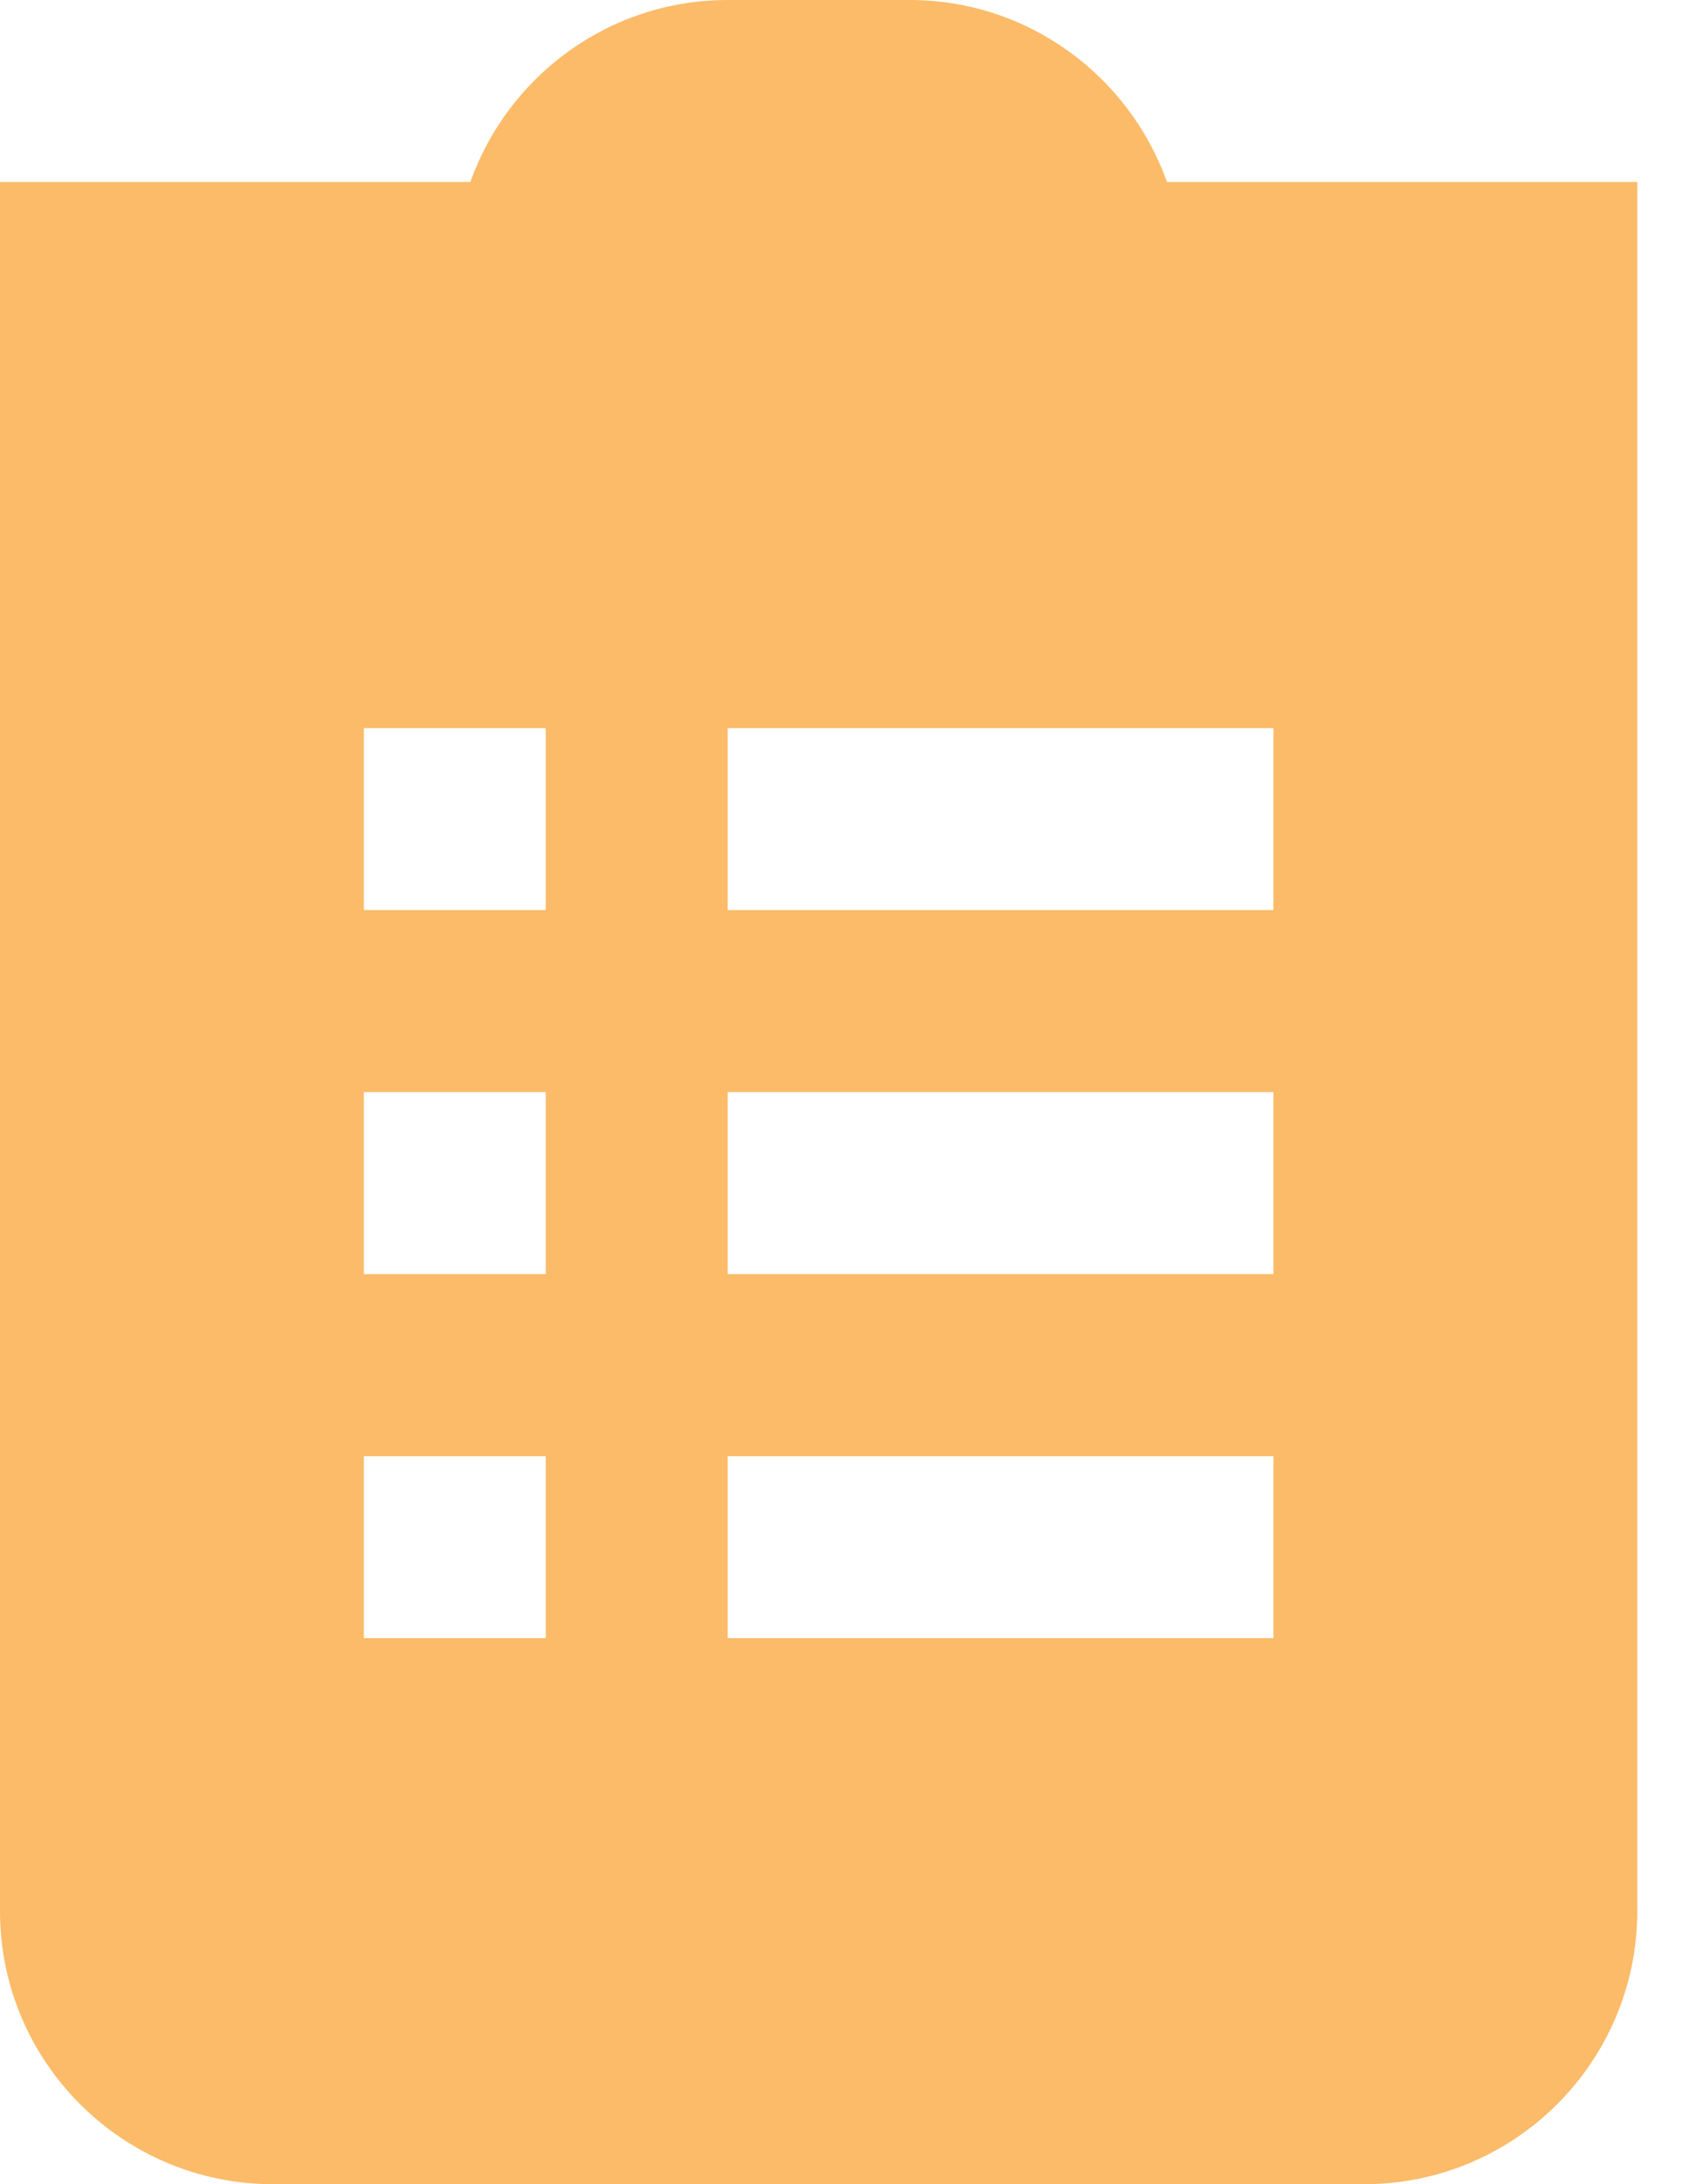 <svg width="24" height="31" viewBox="0 0 24 31" fill="none" xmlns="http://www.w3.org/2000/svg">
<path d="M16.572 2.583C16.038 1.08 14.602 0 12.917 0H10.334C8.649 0 7.213 1.08 6.68 2.583H0V27.126C0 29.263 1.739 31.001 3.875 31.001H19.376C21.512 31.001 23.251 29.263 23.251 27.126V2.583H16.572ZM7.75 23.251H5.167V20.668H7.75V23.251ZM7.75 18.084H5.167V15.501H7.75V18.084ZM7.75 12.917H5.167V10.334H7.75V12.917ZM18.084 23.251H10.334V20.668H18.084V23.251ZM18.084 18.084H10.334V15.501H18.084V18.084ZM18.084 12.917H10.334V10.334H18.084V12.917Z" fill="#FBBB69"/>
</svg>

